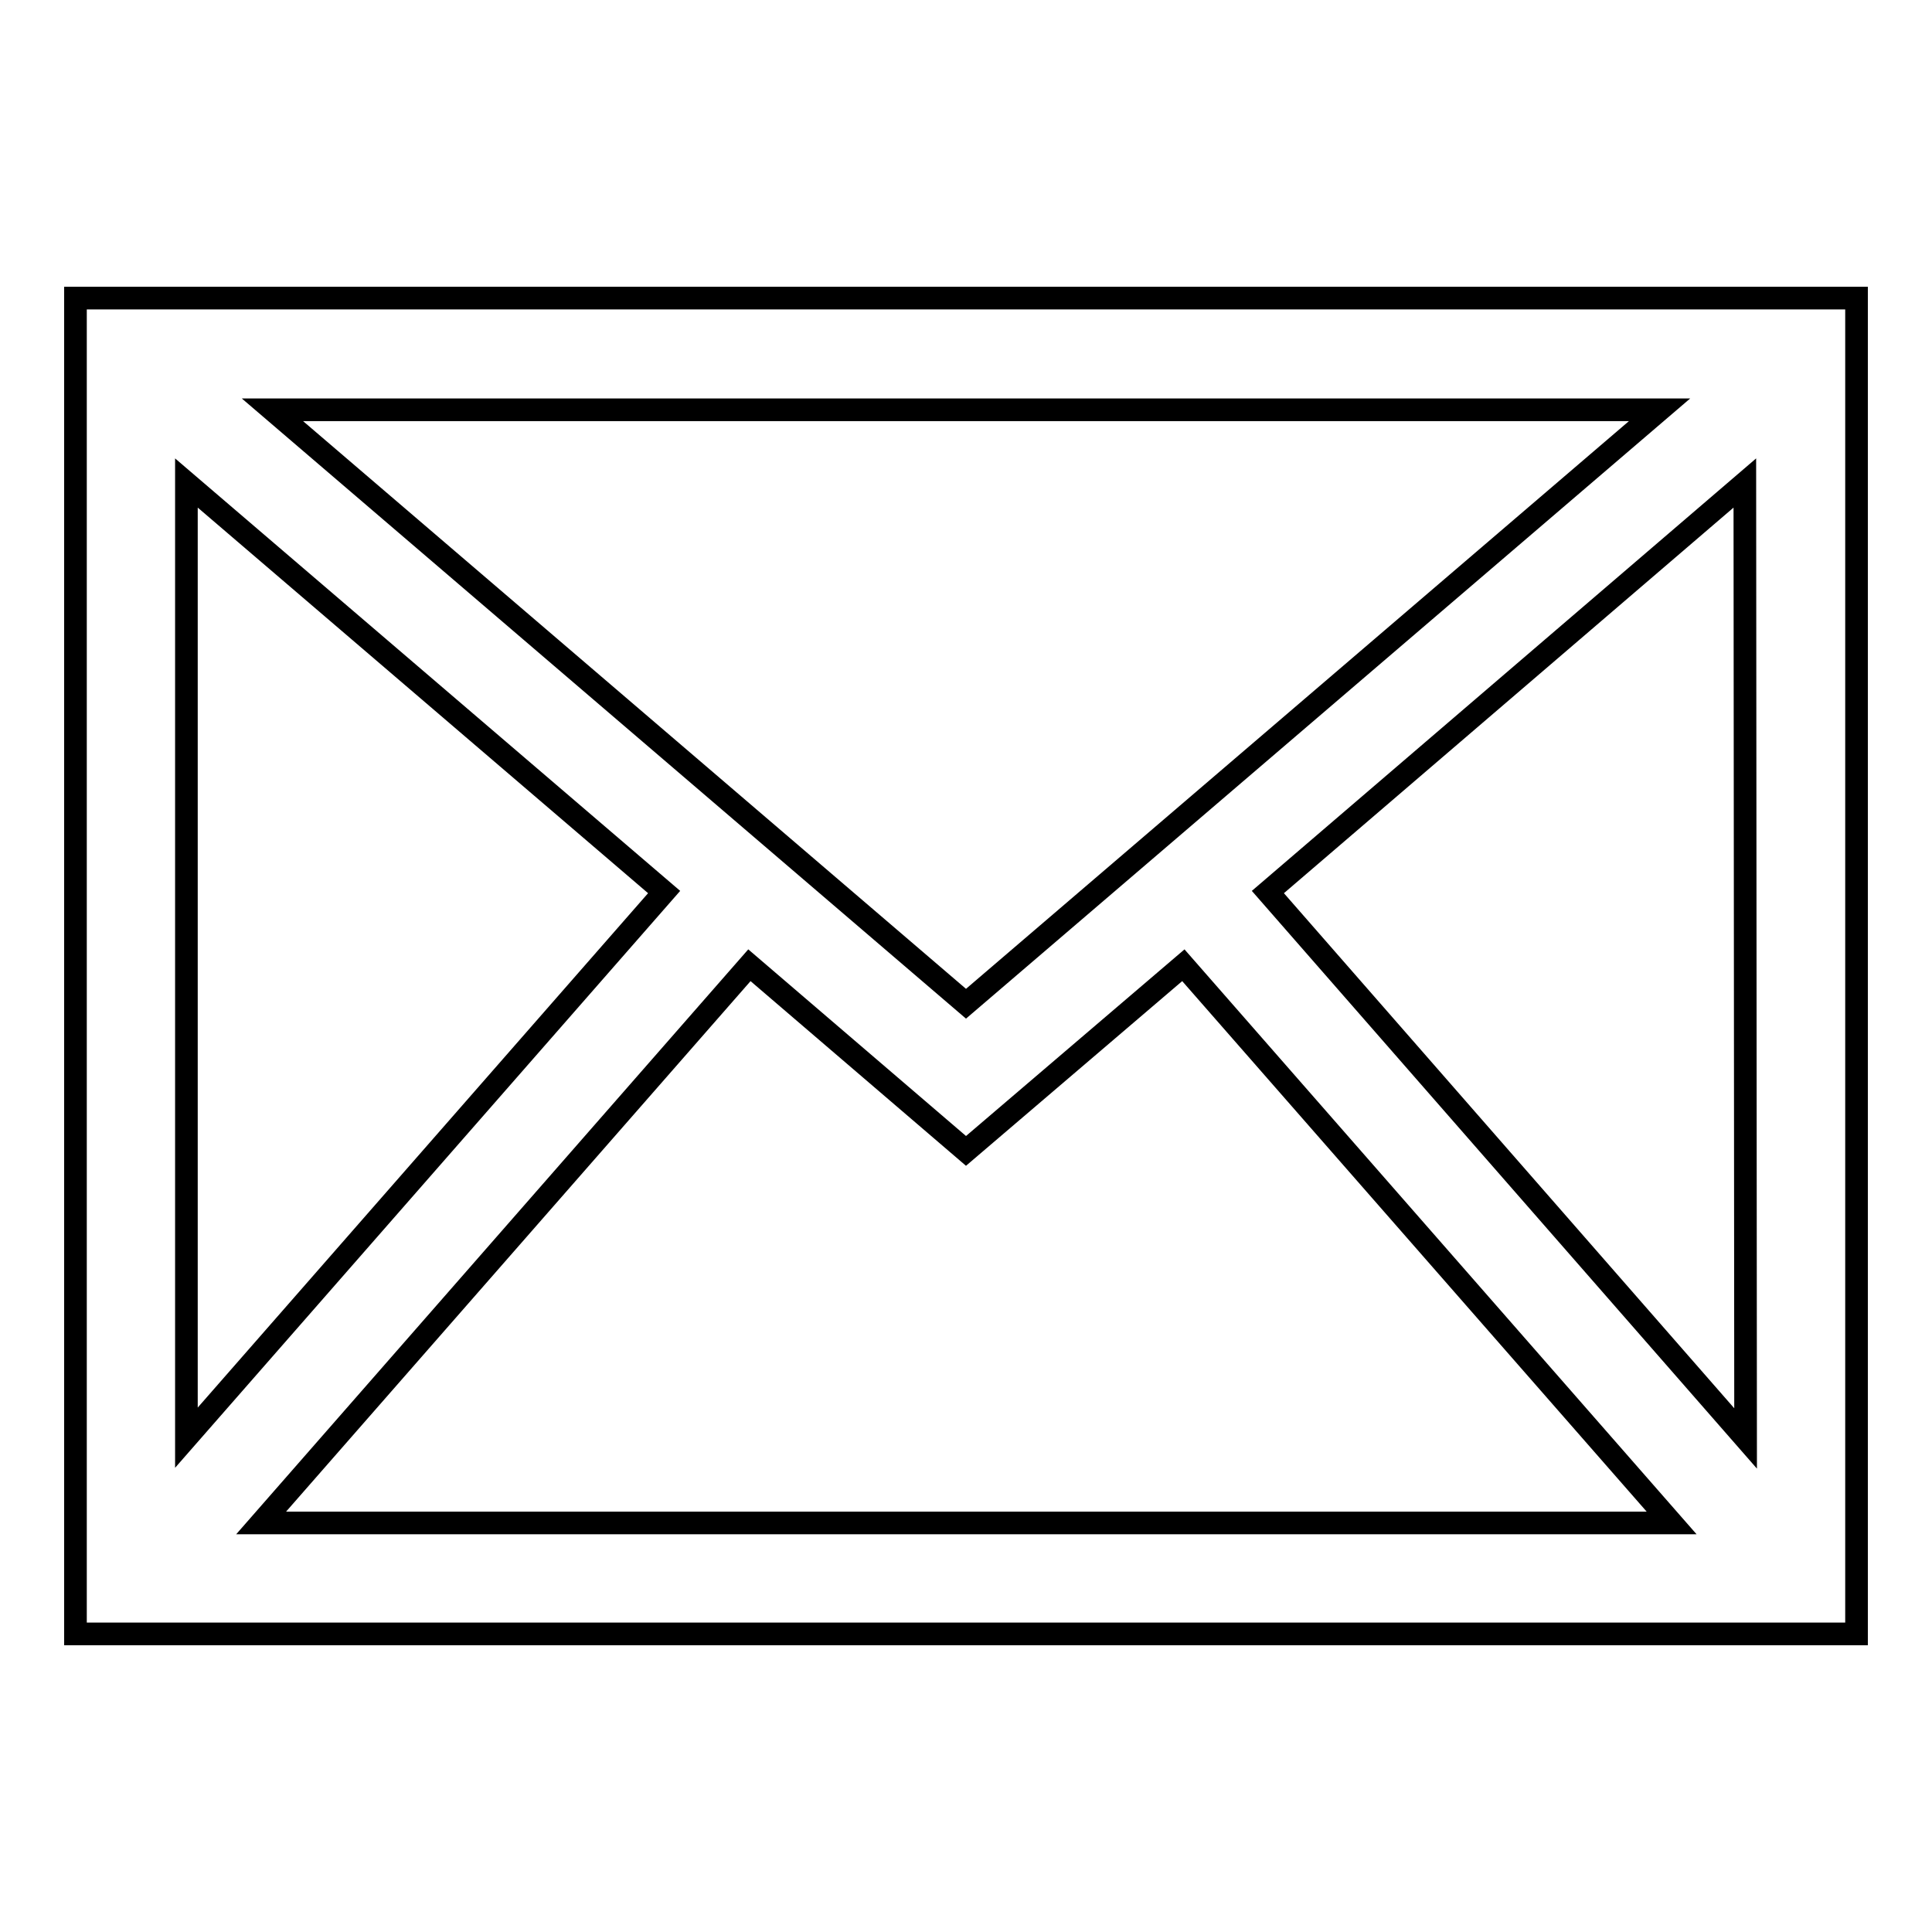 <?xml version="1.0" encoding="utf-8"?>
<!-- Svg Vector Icons : http://www.onlinewebfonts.com/icon -->
<!DOCTYPE svg PUBLIC "-//W3C//DTD SVG 1.1//EN" "http://www.w3.org/Graphics/SVG/1.1/DTD/svg11.dtd">
<svg version="1.1" xmlns="http://www.w3.org/2000/svg" xmlns:xlink="http://www.w3.org/1999/xlink" x="0px" y="0px" viewBox="0 0 256 256" enable-background="new 0 0 256 256" xml:space="preserve">
<g><g><g><path stroke-width="3" fill-opacity="0" stroke="#000000"  d="M10,39.5v177h236v-177H10z M128,133L36.1,54.3h183.8L128,133z M128,152.5l28.8-24.6l64.7,73.9H34.6l64.7-73.9L128,152.5z M231.3,190.6L168,118.2L231.2,64L231.3,190.6L231.3,190.6z M88,118.2l-63.3,72.3V64L88,118.2z"/></g><g></g><g></g><g></g><g></g><g></g><g></g><g></g><g></g><g></g><g></g><g></g><g></g><g></g><g></g><g></g></g></g>
</svg>
